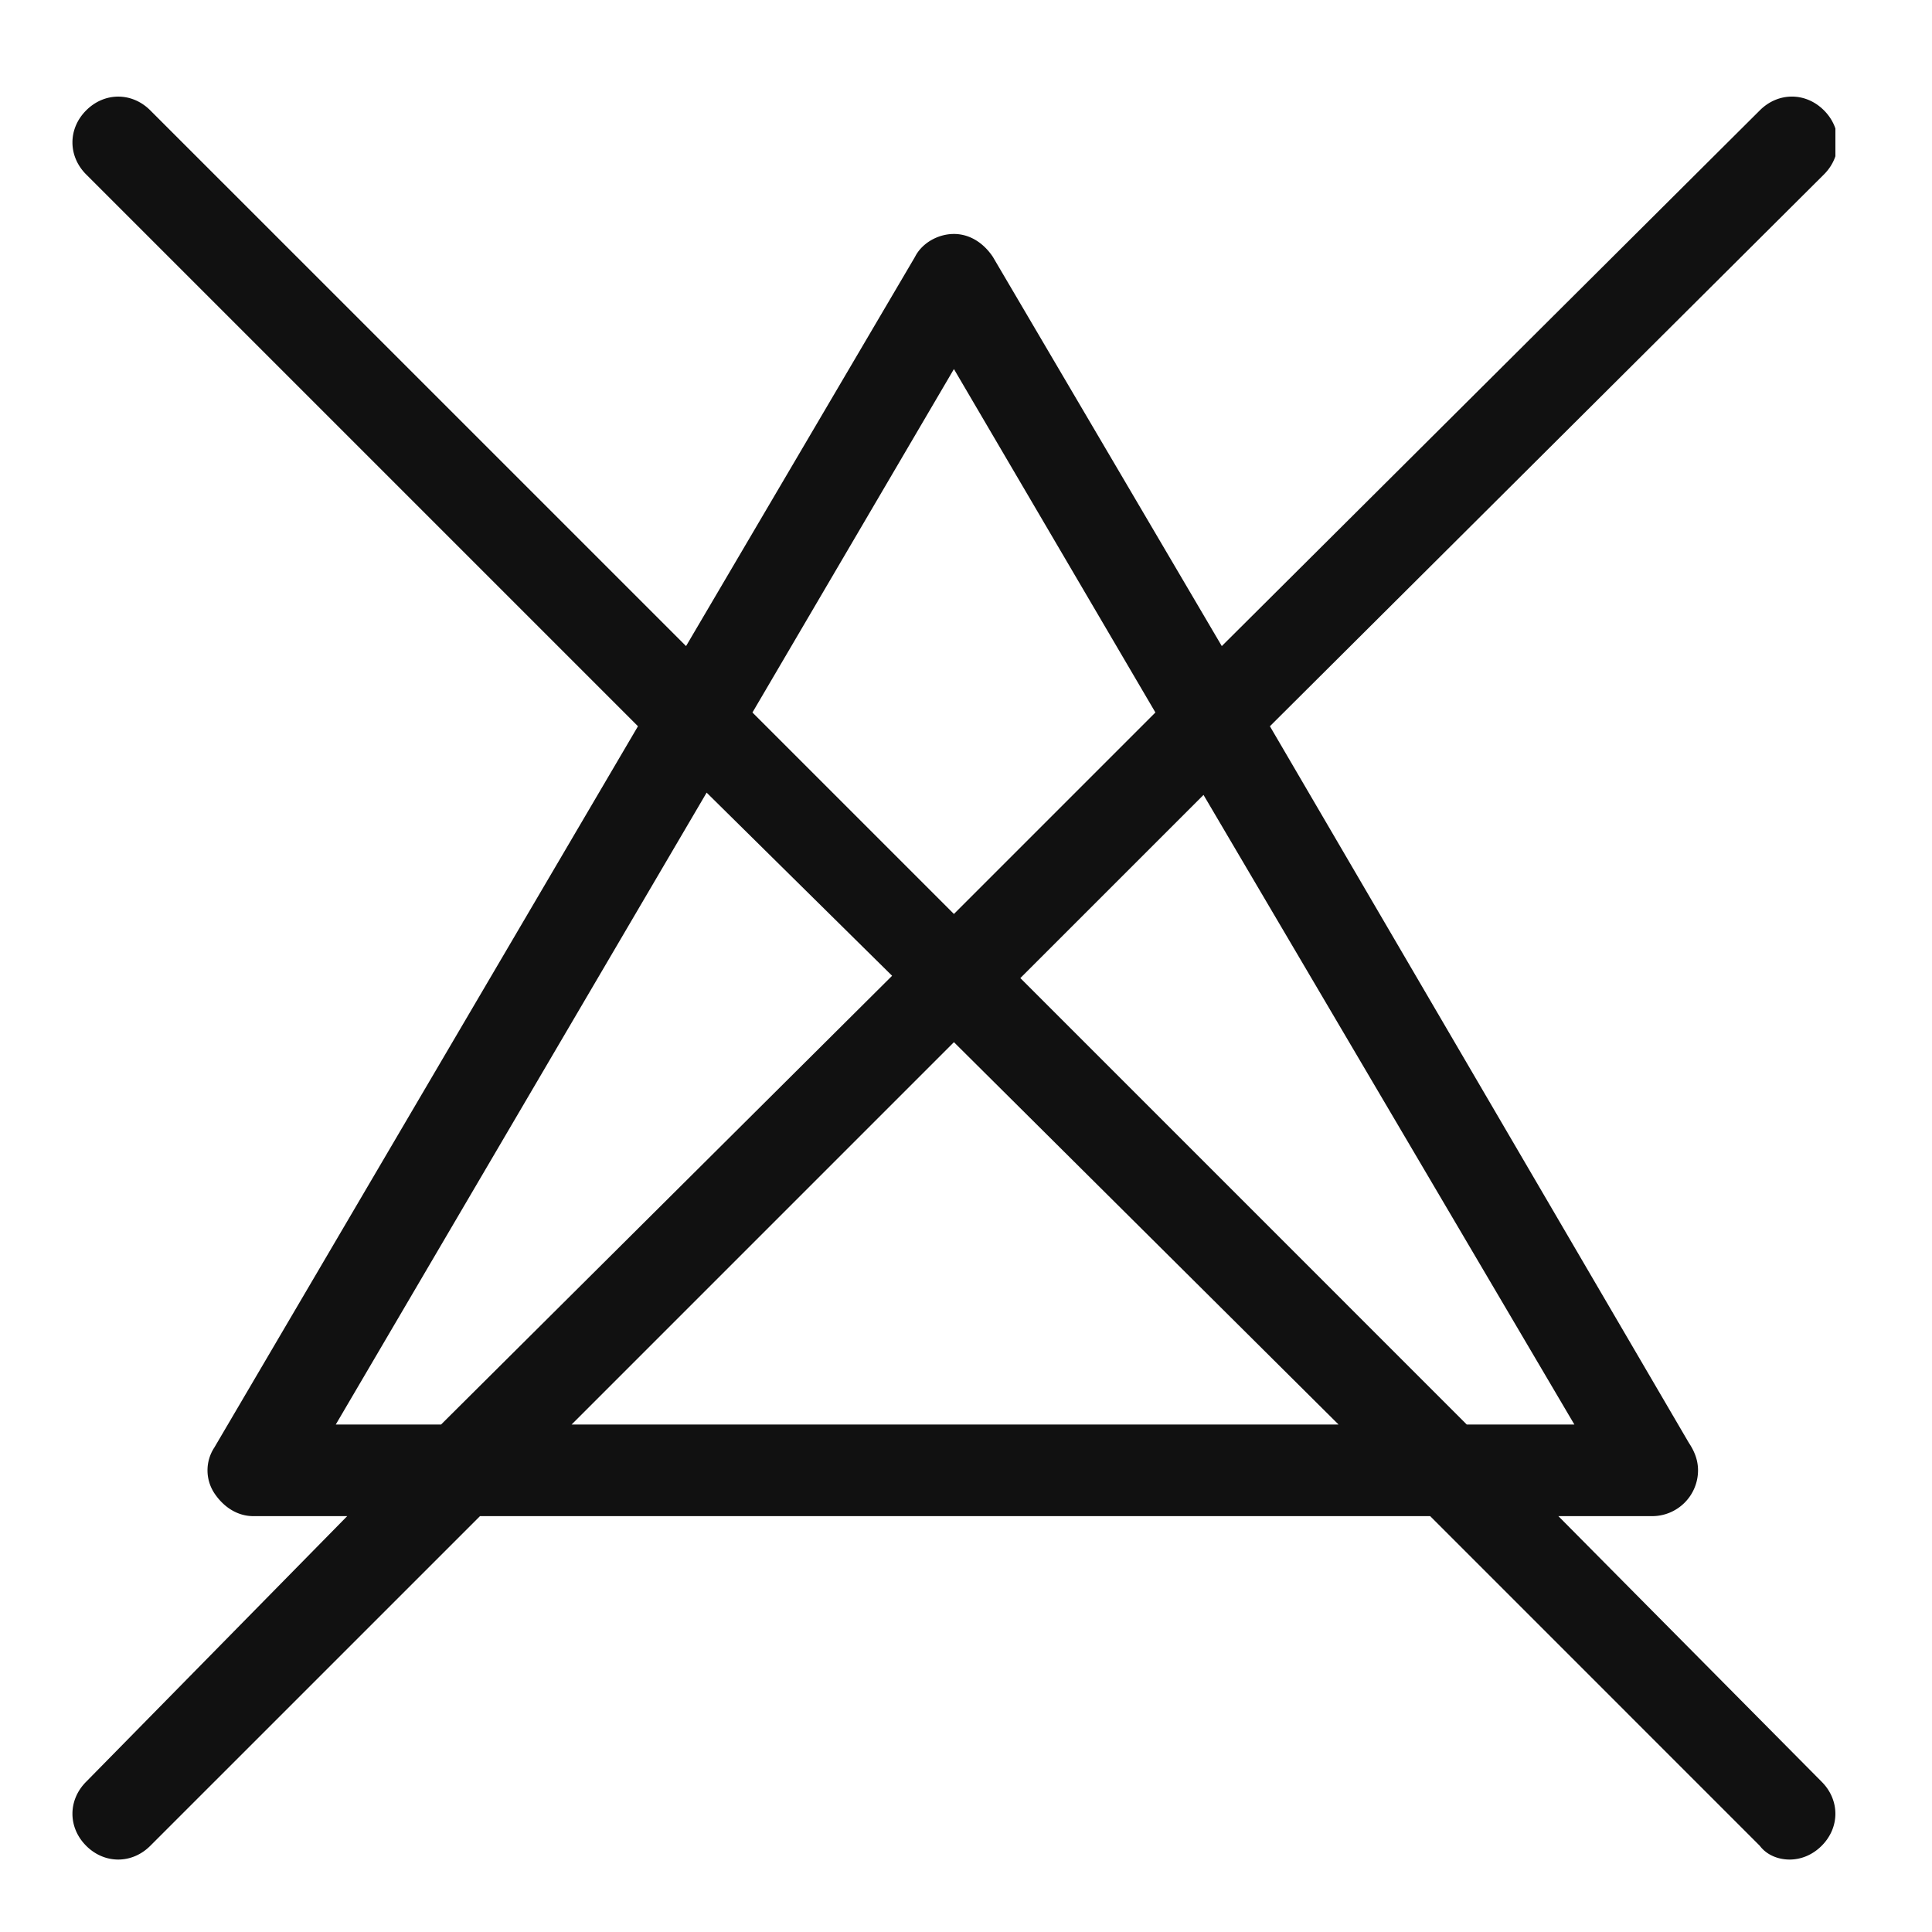 <svg width="80" height="80" viewBox="0 0 80 80" fill="none" xmlns="http://www.w3.org/2000/svg"><g clip-path="url(#a)"><path d="M64.529 62.78h3.887a1.9 1.9 0 0 0 1.896-1.897c0-.474-.19-.853-.38-1.138L52.584 30.072 75.526 7.223c.758-.758.758-1.896 0-2.654-.758-.759-1.896-.759-2.655 0L50.592 26.753l-9.48-16.117c-.38-.568-.948-.948-1.612-.948s-1.327.38-1.612.948l-9.48 16.117L6.223 4.57c-.758-.759-1.896-.759-2.654 0-.759.758-.759 1.896 0 2.654l22.848 22.848-17.54 29.864a1.72 1.72 0 0 0 0 1.896c.38.569.949.948 1.613.948h3.887L3.569 73.777c-.759.758-.759 1.896 0 2.654.379.38.853.569 1.327.569s.948-.19 1.327-.569L19.875 62.78H59.22l13.65 13.651c.285.38.759.569 1.233.569s.948-.19 1.327-.569c.759-.758.759-1.896 0-2.654zm.663-3.793h-4.456L42.25 40.5l7.585-7.584zM39.5 15.282l8.343 14.22-8.343 8.344-8.343-8.343zM13.903 58.987 29.26 32.821l7.68 7.584-18.677 18.582zm9.765 0L39.5 43.154l15.927 15.833z" fill="#111"/></g><defs><clipPath id="a"><path fill="#fff" d="M3 4h73v73H3z"/></clipPath></defs></svg>